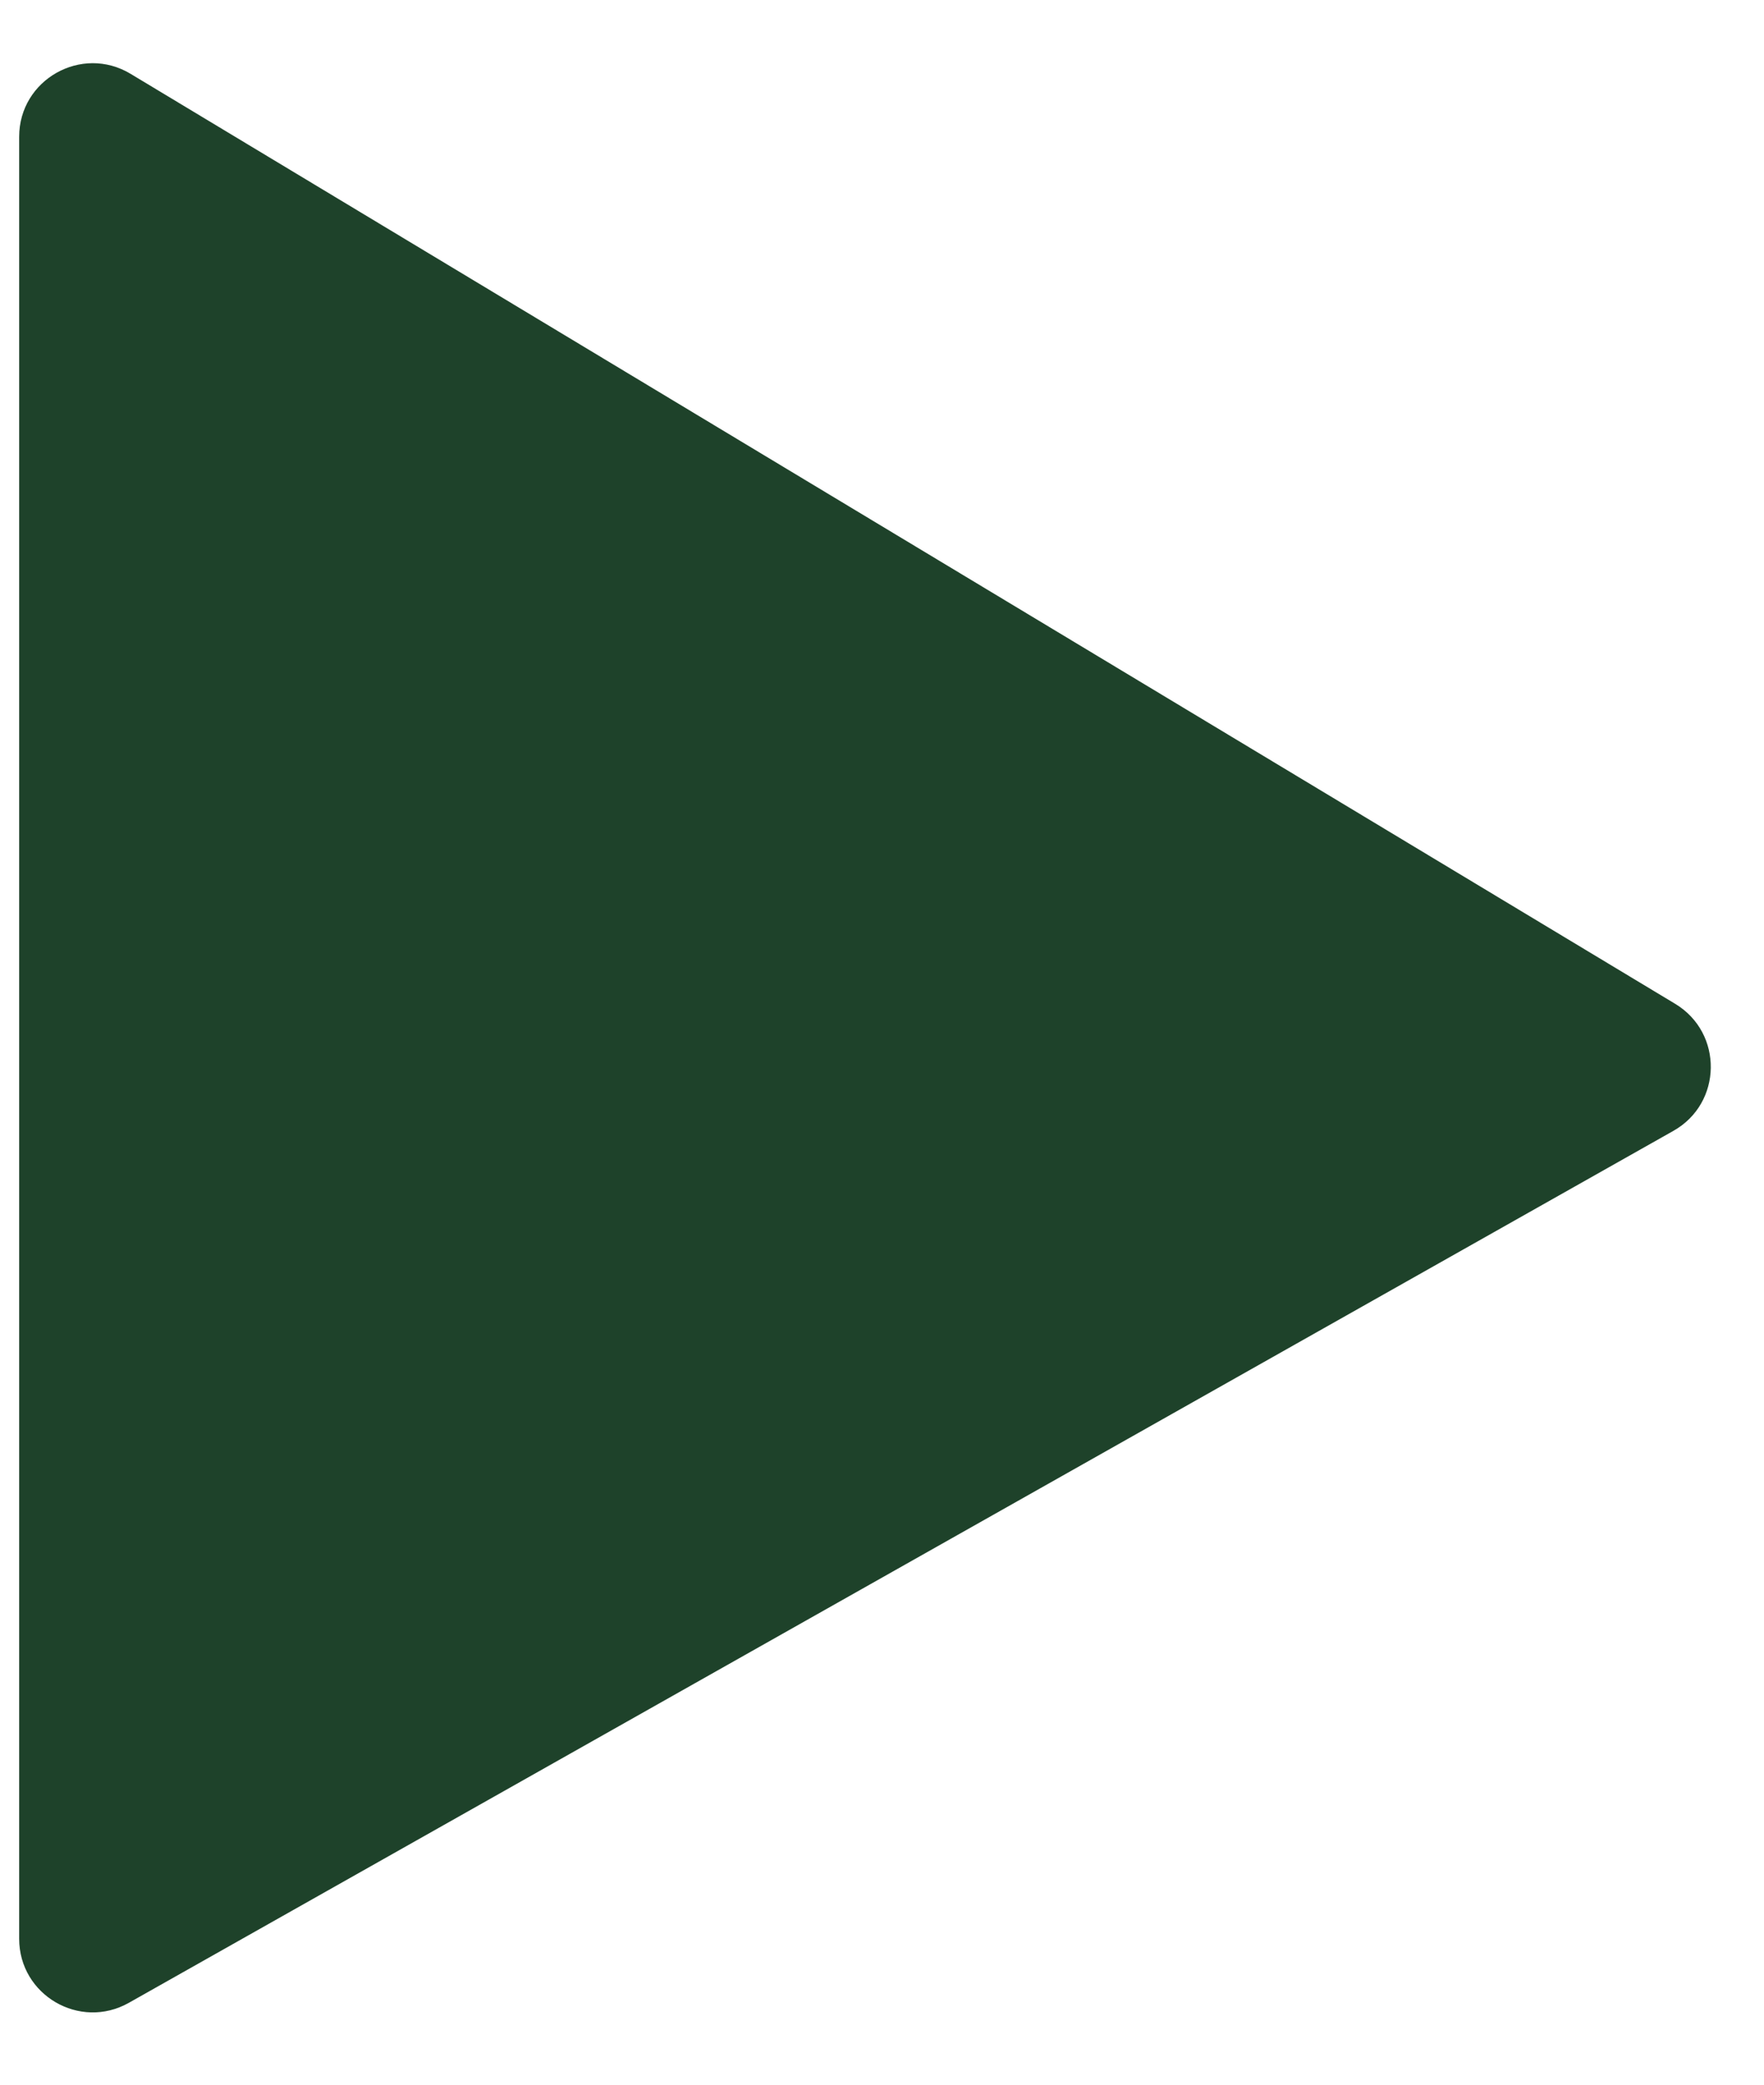 <svg width="22" height="26" viewBox="0 0 22 26" fill="none" xmlns="http://www.w3.org/2000/svg">
<path d="M0.239 24.18V1.706C0.239 0.993 1.018 0.553 1.629 0.921L20.893 12.52C21.494 12.883 21.482 13.759 20.87 14.104L1.607 24.979C0.995 25.324 0.239 24.882 0.239 24.18Z" fill="#1E422A"/>
</svg>
